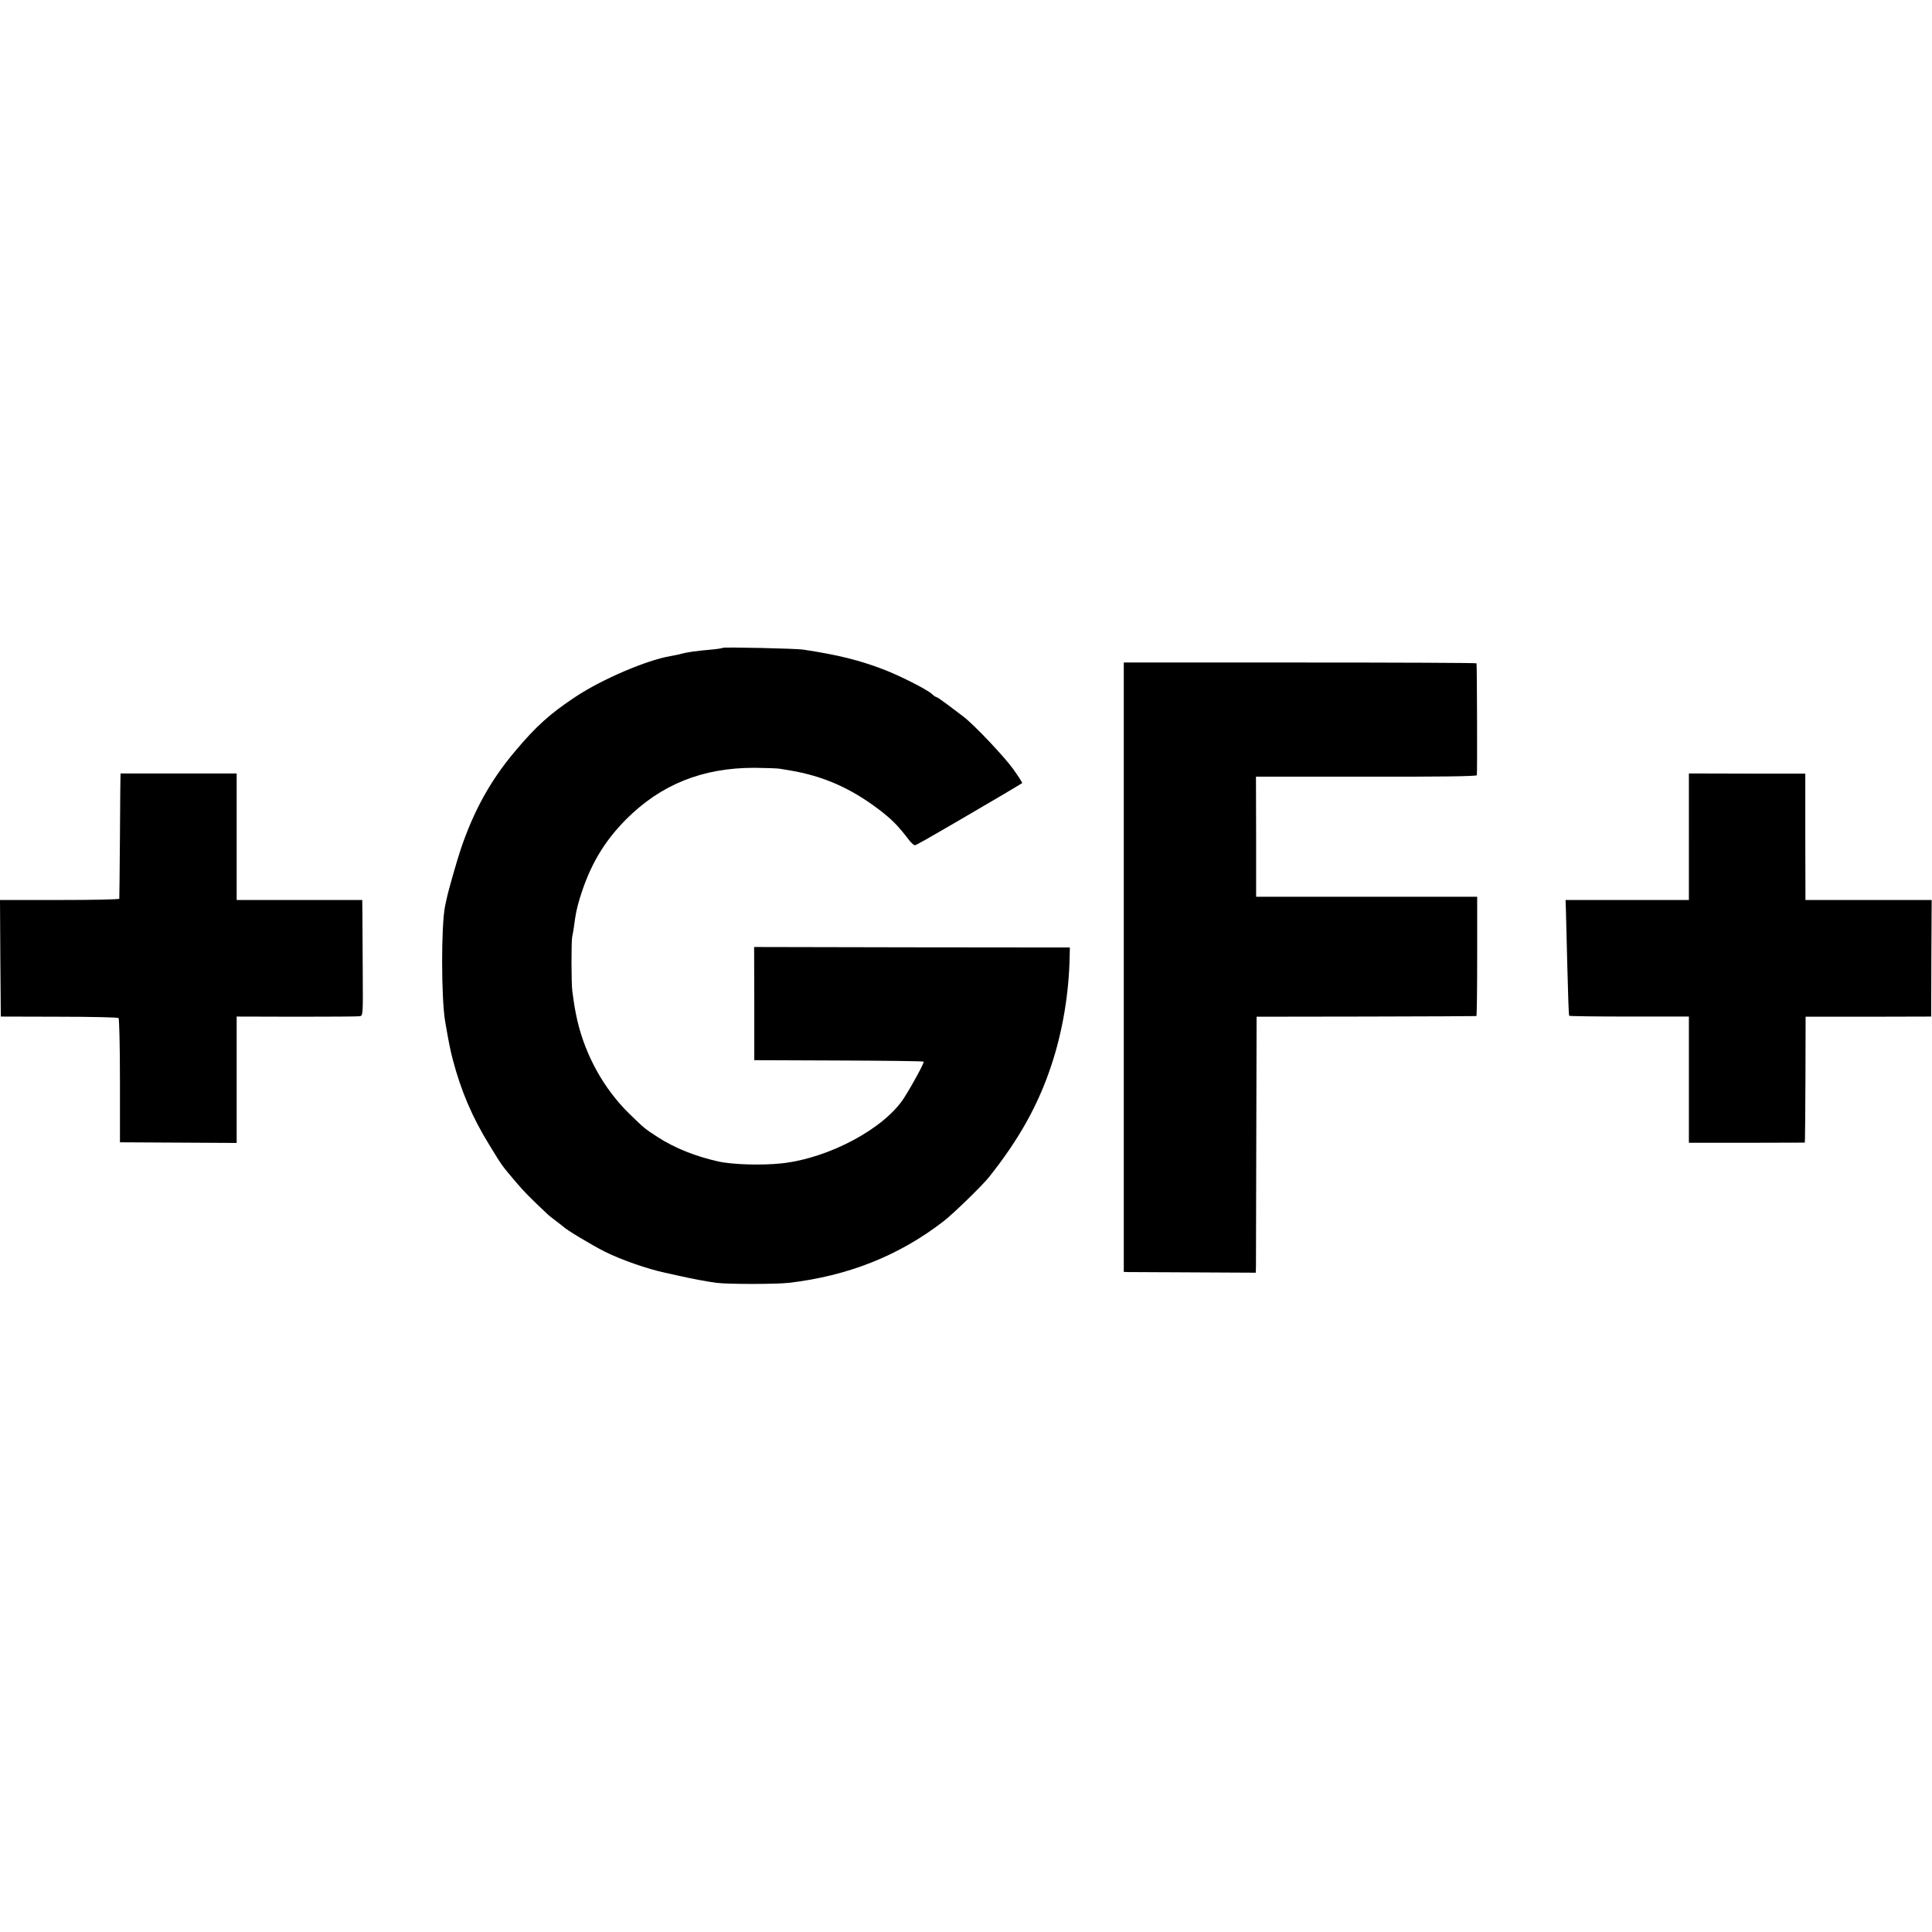 <?xml version="1.0" standalone="no"?>
<!DOCTYPE svg PUBLIC "-//W3C//DTD SVG 20010904//EN"
 "http://www.w3.org/TR/2001/REC-SVG-20010904/DTD/svg10.dtd">
<svg version="1.0" xmlns="http://www.w3.org/2000/svg"
 width="1200pt" height="1200pt" viewBox="0 0 1200 1200"
 preserveAspectRatio="xMidYMid meet">
<g transform="translate(0,1200) scale(0.1,-0.1)"
fill="#000000" stroke="none">
<path d="M4489 7976 c-2 -2 -31 -7 -64 -10 -100 -9 -158 -17 -190 -26 -16 -5
-48 -11 -70 -15 -148 -25 -424 -143 -589 -252 -159 -105 -247 -184 -380 -343
-152 -181 -255 -369 -335 -607 -24 -72 -77 -258 -85 -298 -4 -16 -9 -41 -12
-55 -24 -120 -24 -567 1 -715 23 -133 30 -169 47 -235 52 -198 122 -361 227
-531 85 -139 75 -124 168 -234 51 -60 83 -92 192 -195 9 -9 35 -29 56 -45 22
-17 42 -32 45 -35 15 -17 180 -116 256 -154 102 -51 266 -108 374 -131 41 -9
84 -19 95 -21 55 -13 176 -36 225 -42 72 -9 367 -9 450 0 367 43 683 168 960
382 60 46 241 222 283 275 185 232 305 447 386 691 71 212 111 451 115 685 l1
50 -980 1 -981 2 1 -352 0 -351 524 -2 c288 -1 526 -4 528 -7 5 -5 -63 -132
-119 -221 -120 -192 -467 -379 -764 -411 -120 -13 -305 -8 -393 12 -143 32
-269 83 -374 150 -86 56 -83 54 -181 149 -156 154 -269 358 -320 576 -13 59
-19 91 -31 181 -7 44 -7 312 -1 340 3 13 8 41 11 63 11 83 17 112 36 175 62
203 149 351 288 491 217 217 474 320 796 320 72 -1 144 -3 160 -6 17 -3 44 -7
60 -10 208 -35 377 -109 554 -243 80 -61 118 -99 189 -192 13 -16 28 -30 34
-30 8 0 66 33 291 164 147 85 373 219 376 222 2 2 -23 41 -55 86 -56 78 -243
276 -309 326 -16 12 -59 45 -95 72 -36 27 -69 50 -73 50 -4 0 -17 8 -28 19
-30 28 -203 116 -307 155 -147 56 -276 88 -492 121 -43 7 -495 17 -501 11z"/>
<path d="M6980 5993 l0 -1893 28 -1 c15 0 199 -1 409 -2 l383 -2 1 40 c0 22 1
380 2 795 l2 755 680 1 c374 1 682 2 685 3 3 1 5 168 5 371 l0 370 -686 0
-687 0 0 373 -1 373 685 0 c447 -1 685 2 687 9 3 9 1 682 -2 695 0 3 -494 5
-1096 5 l-1095 0 0 -1892z"/>
<path d="M749 7196 c-1 -1 -3 -174 -4 -386 -2 -212 -3 -388 -4 -392 -1 -5
-168 -8 -371 -8 l-370 0 2 -362 3 -362 362 -1 c199 0 365 -4 369 -8 5 -4 9
-180 9 -390 l0 -382 363 -2 362 -2 0 393 0 392 373 -1 c204 0 381 1 392 3 19
3 20 10 18 270 -1 147 -2 309 -2 360 l-1 92 -390 0 -390 0 0 393 0 393 -360 0
c-198 0 -361 0 -361 0z"/>
<path d="M10490 6803 l0 -393 -383 0 -383 0 2 -57 c1 -32 5 -193 9 -358 4
-165 9 -302 11 -304 3 -3 171 -5 374 -5 l370 0 0 -392 0 -392 360 0 360 1 1
26 c1 14 2 190 3 391 l1 365 390 0 390 1 1 362 2 362 -392 0 -392 0 -1 393 0
392 -361 0 -362 1 0 -393z"/>
</g>
</svg>

